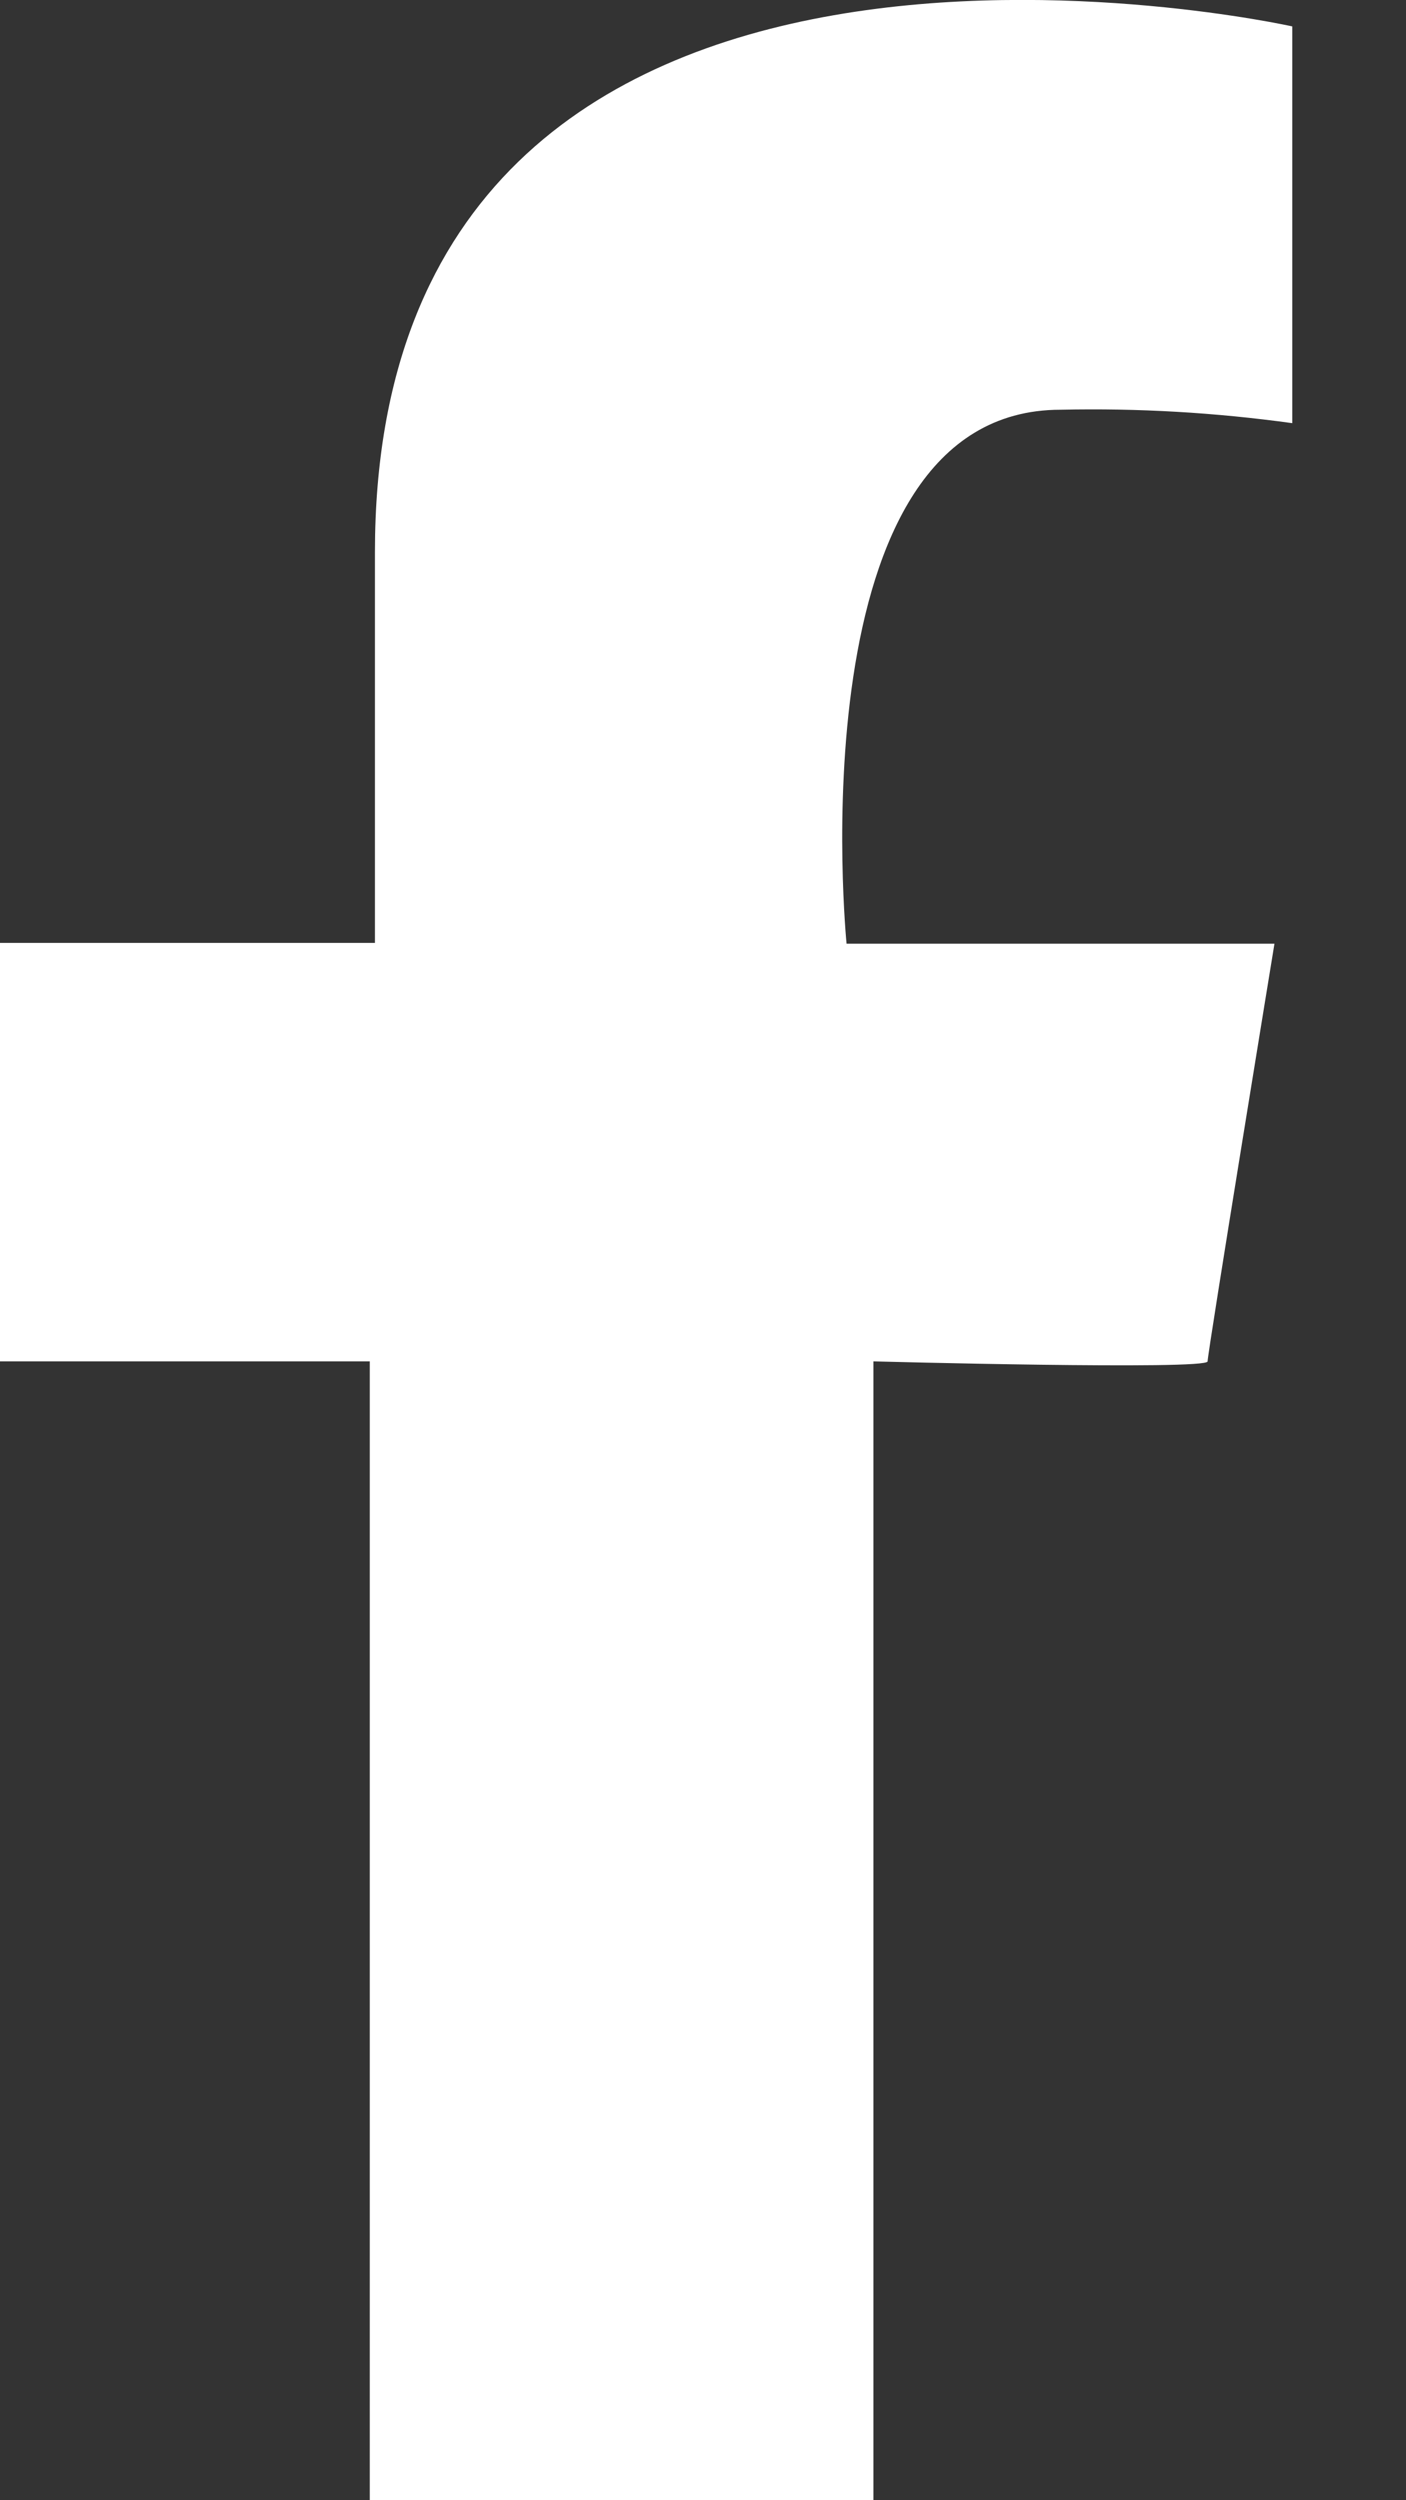 <svg width="9" height="16" viewBox="0 0 9 16" fill="none" xmlns="http://www.w3.org/2000/svg">
<rect x="0" y="0" width="9" height="16" fill="#333333" stroke="none"/>
<g id="btn-facebook" clip-path="url(#clip0_962_15242)">
<path id="&#237;&#140;&#168;&#236;&#138;&#164; 13982" d="M8.272 2.707V0.169C8.272 0.169 2.4 -1.143 2.4 3.534V6.034H0V8.712H2.367V15.999H5.591V8.712C5.591 8.712 7.73 8.769 7.73 8.712C7.73 8.655 8.158 6.039 8.158 6.039H5.419C5.419 6.039 5.077 2.622 6.789 2.622C7.285 2.611 7.781 2.64 8.272 2.708" fill="white"/>
</g>
<defs>
<clipPath id="clip0_962_15242">
<rect width="8.272" height="16" fill="white"/>
</clipPath>
</defs>
</svg>
